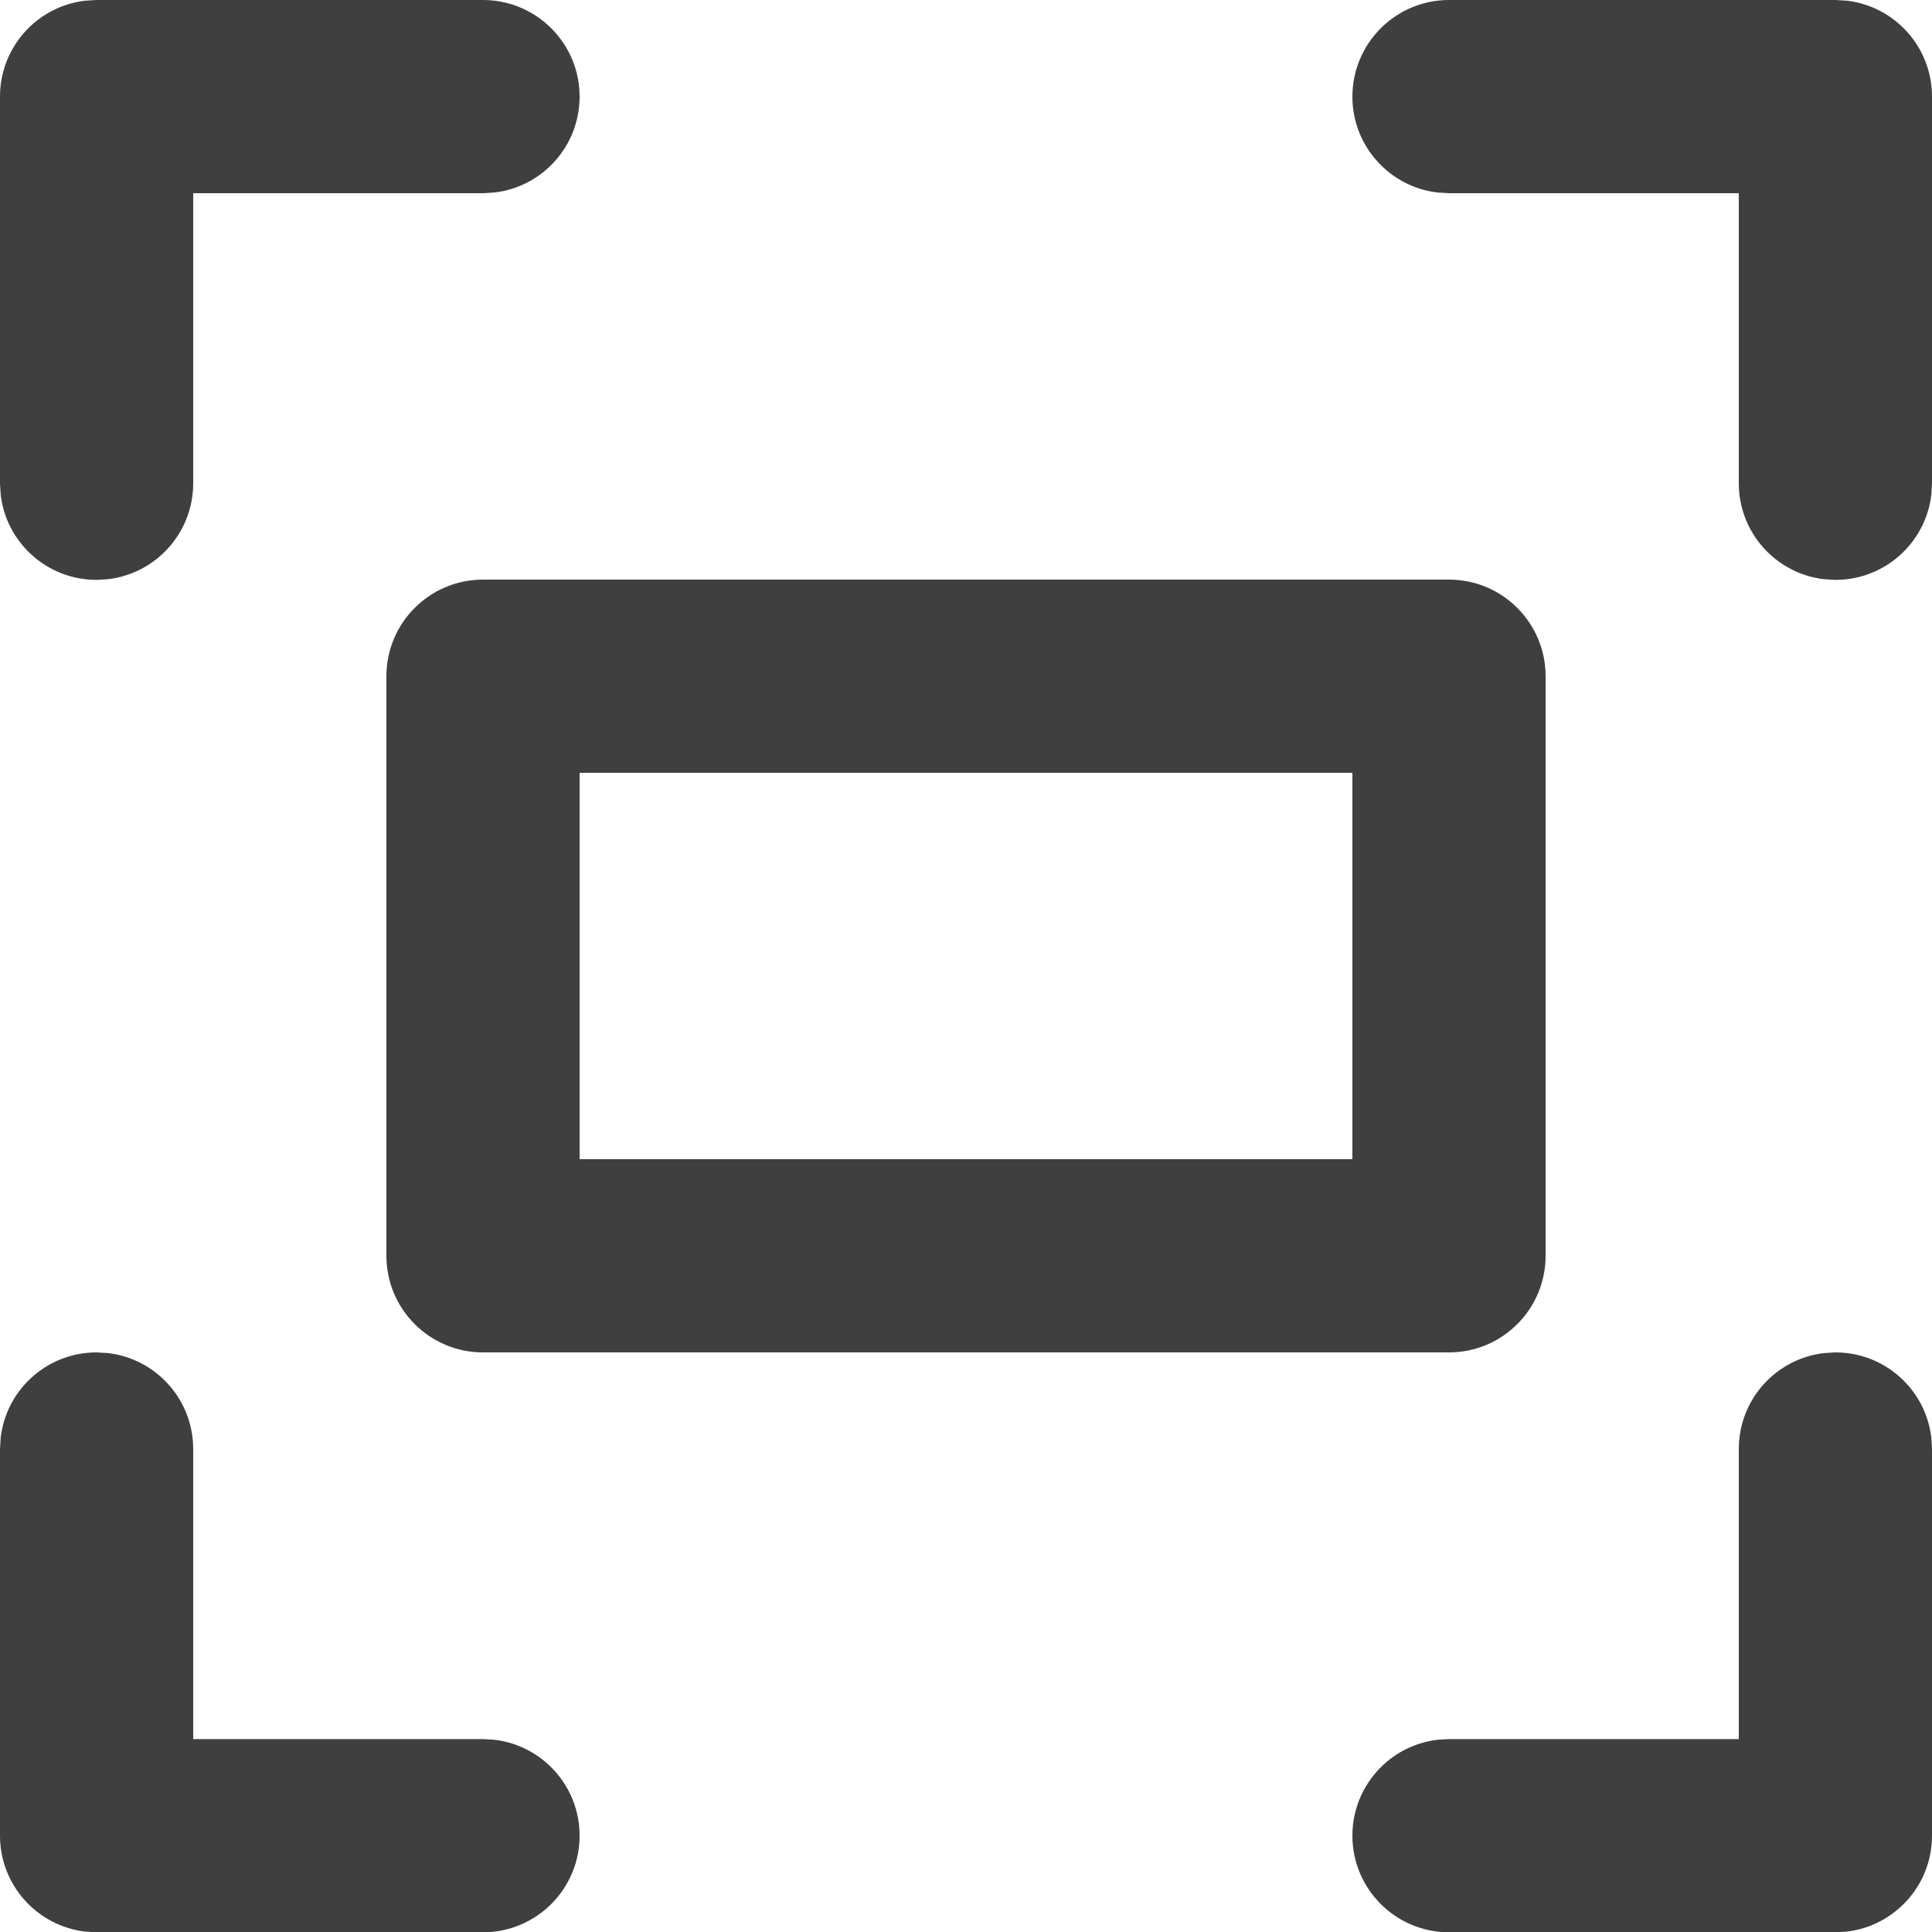 <?xml version="1.0" encoding="UTF-8"?>
<svg width="20px" height="20px" viewBox="0 0 20 20" version="1.1" xmlns="http://www.w3.org/2000/svg" xmlns:xlink="http://www.w3.org/1999/xlink">
    <!-- Generator: Sketch 61.2 (89653) - https://sketch.com -->
    <title>Dark / 20 / fullscreen@svg</title>
    <desc>Created with Sketch.</desc>
    <g id="Dark-/-20-/-fullscreen" stroke="none" stroke-width="1" fill="none" fill-rule="evenodd">
        <path d="M1,14 L1.117,14.007 C1.614,14.064 2,14.487 2,15 L2,15 L2,18.003 L5,18.003 L5.117,18.01 C5.614,18.067 6,18.49 6,19.003 C6,19.555 5.552,20.003 5,20.003 L5,20.003 L1,20.003 L0.883,19.996 C0.386,19.938 0,19.516 0,19.003 L0,19.003 L0,15 L0.007,14.883 C0.064,14.386 0.487,14 1,14 L1,14 Z M19,14 C19.513,14 19.936,14.386 19.993,14.883 L20,15 L20,19.003 C20,19.516 19.614,19.938 19.117,19.996 L19,20.003 L15,20.003 C14.448,20.003 14,19.555 14,19.003 C14,18.49 14.386,18.067 14.883,18.01 L15,18.003 L18,18.003 L18,15 C18,14.487 18.386,14.064 18.883,14.007 L19,14 Z M15,6 C15.552,6 16,6.448 16,7 L16,7 L16,13 C16,13.552 15.552,14 15,14 L15,14 L5,14 C4.448,14 4,13.552 4,13 L4,13 L4,7 C4,6.448 4.448,6 5,6 L5,6 Z M14,8 L6,8 L6,12 L14,12 L14,8 Z M5,0 C5.552,0 6,0.448 6,1 C6,1.513 5.614,1.936 5.117,1.993 L5,2 L2,2 L2,5.003 C2,5.516 1.614,5.938 1.117,5.996 L1,6.003 C0.487,6.003 0.064,5.617 0.007,5.12 L0,5.003 L0,1 C0,0.487 0.386,0.064 0.883,0.007 L1,0 L5,0 Z M19,0 L19.117,0.007 C19.614,0.064 20,0.487 20,1 L20,1 L20,5.003 L19.993,5.12 C19.936,5.617 19.513,6.003 19,6.003 L19,6.003 L18.883,5.996 C18.386,5.938 18,5.516 18,5.003 L18,5.003 L18,2 L15,2 L14.883,1.993 C14.386,1.936 14,1.513 14,1 C14,0.448 14.448,0 15,0 L15,0 L19,0 Z" id="Path-54" fill="#3F3F3F"></path>
    </g>
</svg>